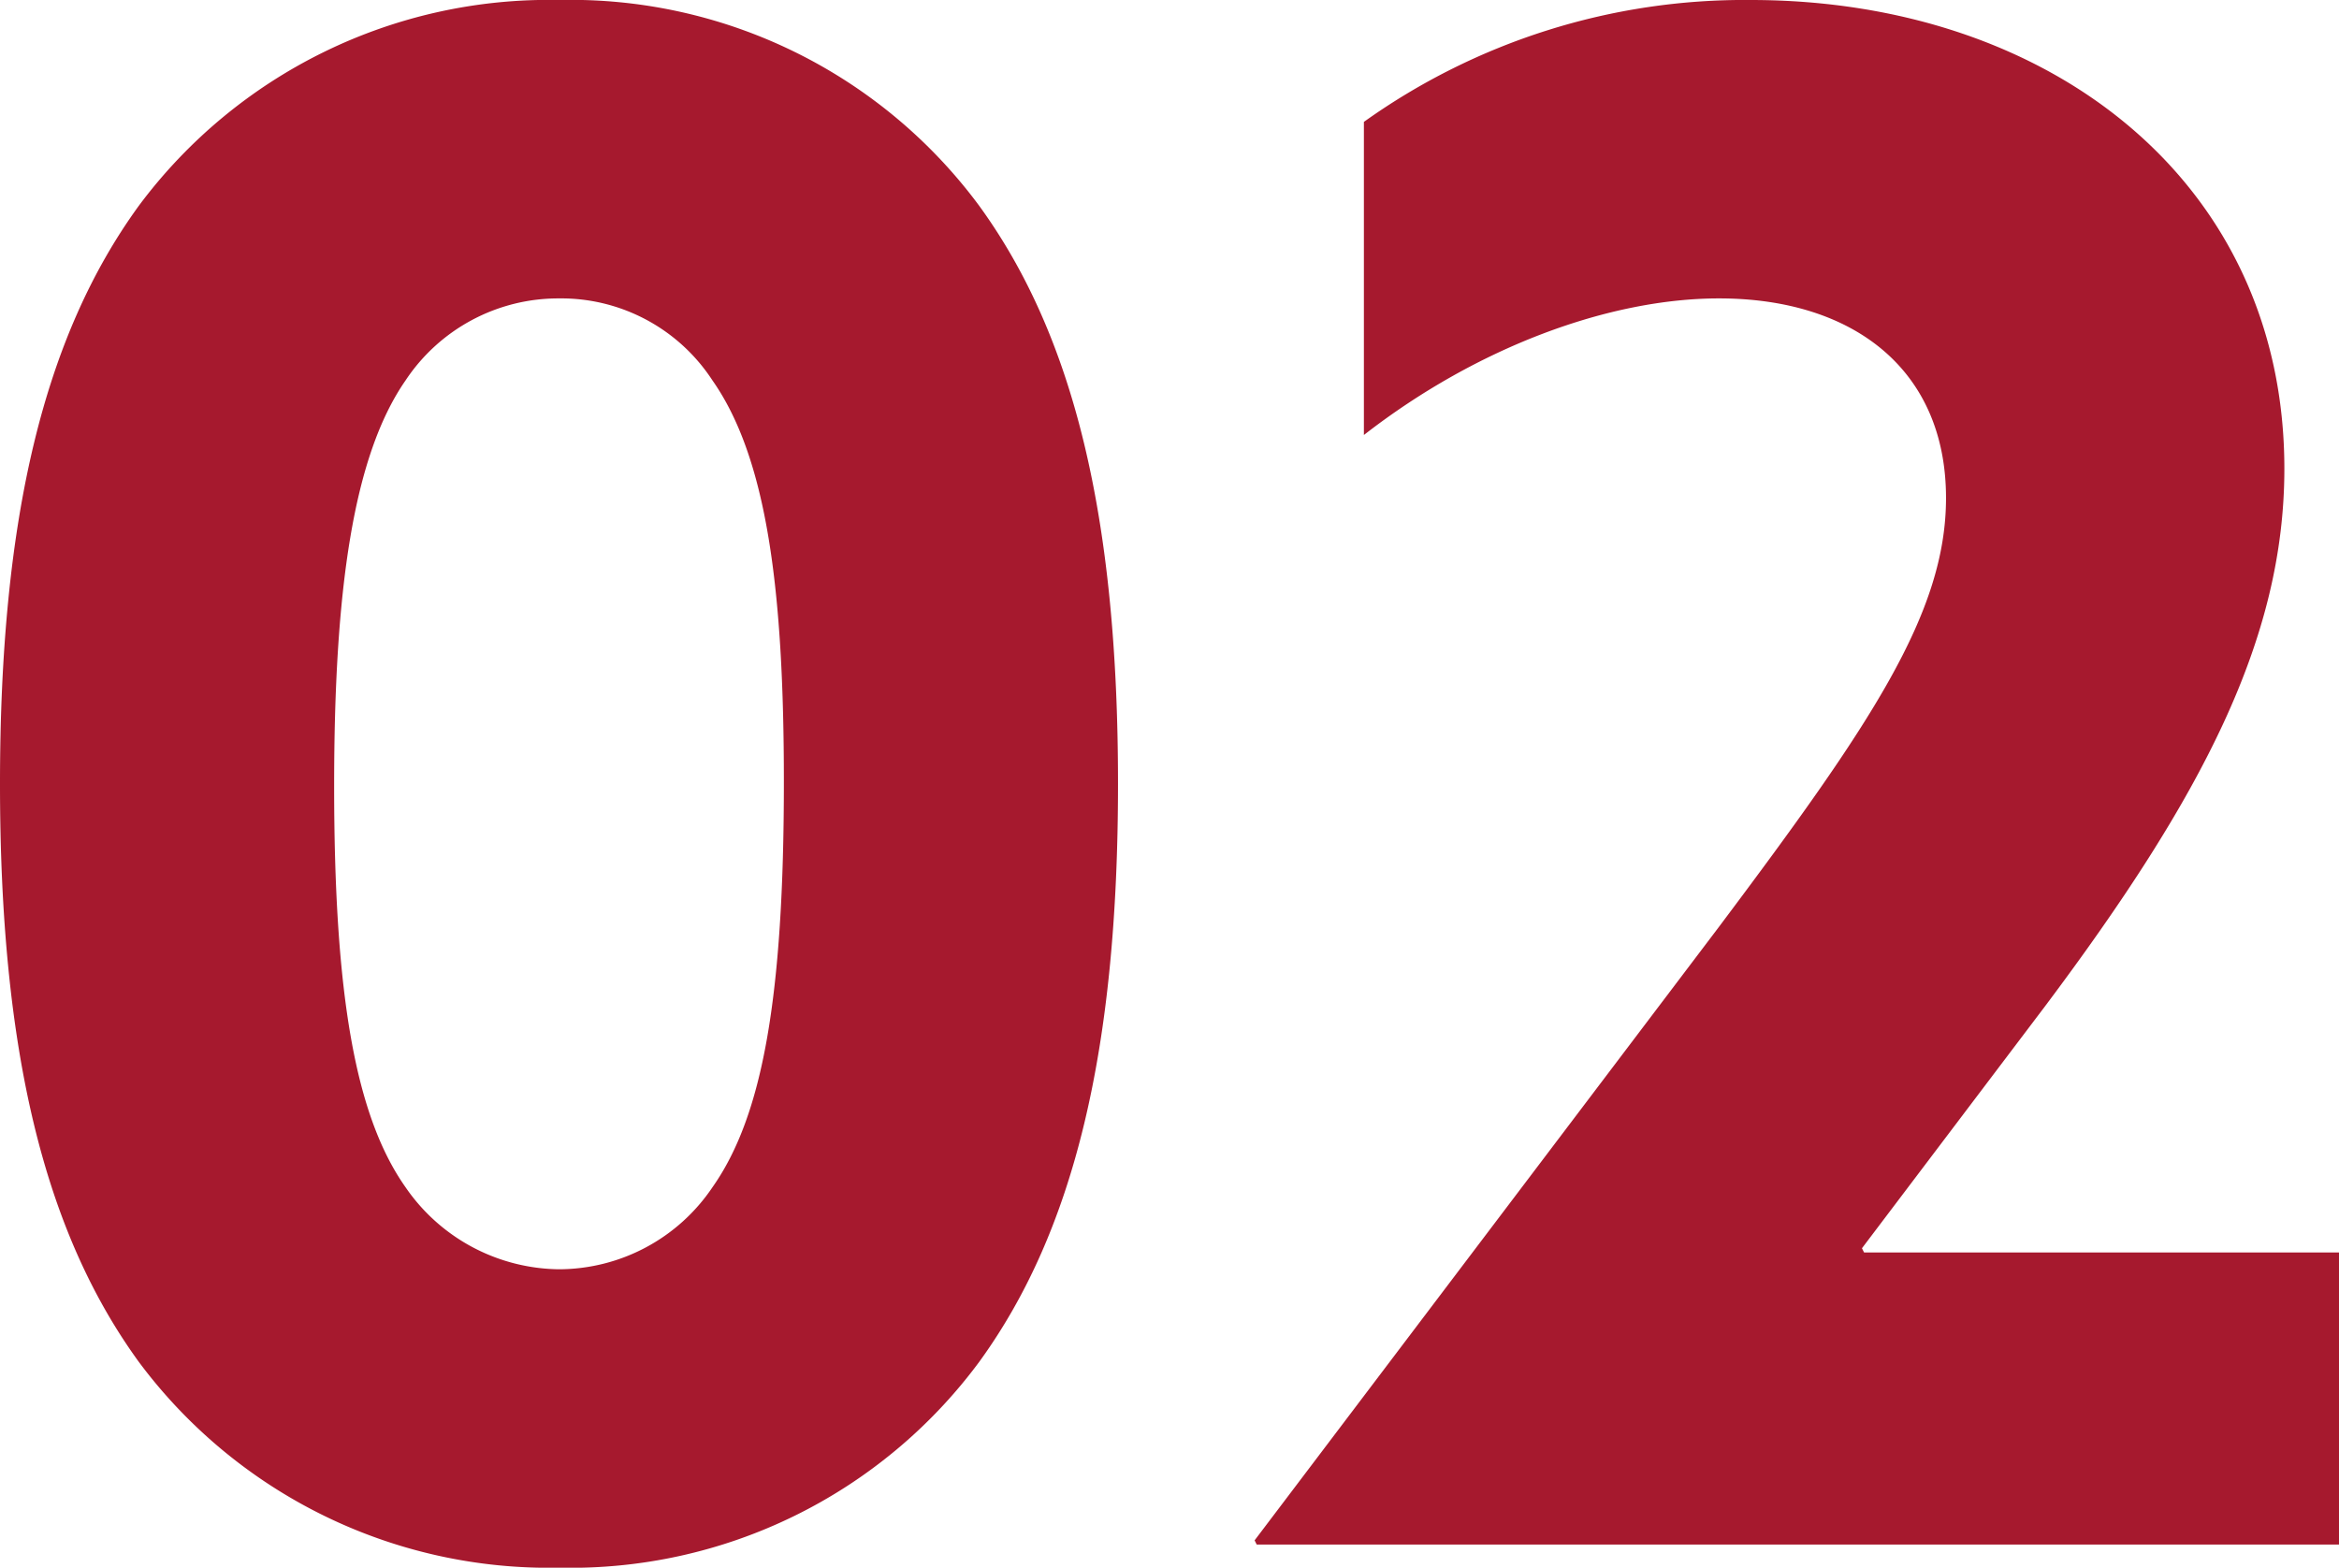 <svg xmlns="http://www.w3.org/2000/svg" width="89.04" height="59.68" viewBox="0 0 89.04 59.68">
  <path id="icon_planning_flow02" d="M25.12.88a19.348,19.348,0,0,0,16-7.84c3.6-4.96,5.28-11.84,5.28-22s-1.68-17.04-5.28-22a19.348,19.348,0,0,0-16-7.84,19.453,19.453,0,0,0-16,7.84c-3.6,4.96-5.28,11.84-5.28,22s1.68,17.04,5.28,22A19.453,19.453,0,0,0,25.12.88Zm0-11.36a7.177,7.177,0,0,1-5.84-3.12c-1.92-2.72-2.72-7.36-2.72-15.28,0-7.44.72-12.56,2.72-15.44a6.977,6.977,0,0,1,5.84-3.12,6.872,6.872,0,0,1,5.84,3.12c2.08,2.96,2.72,8,2.72,15.28,0,8.16-.8,12.72-2.72,15.44A7.064,7.064,0,0,1,25.12-10.48ZM51.6-.16l.08.16h41.2V-11.12H74.8l-.08-.16,6.96-9.2c6-8,9.12-14,9.12-20.48,0-10.88-8.88-17.84-20.32-17.84a24.93,24.93,0,0,0-14.72,4.64v11.92c4.32-3.36,9.36-5.2,13.52-5.2,5.12,0,8.64,2.72,8.64,7.6,0,4.4-2.88,8.64-8.64,16.32Z" transform="translate(-3.84 58.8)" fill="#a6192e"/>
</svg>
